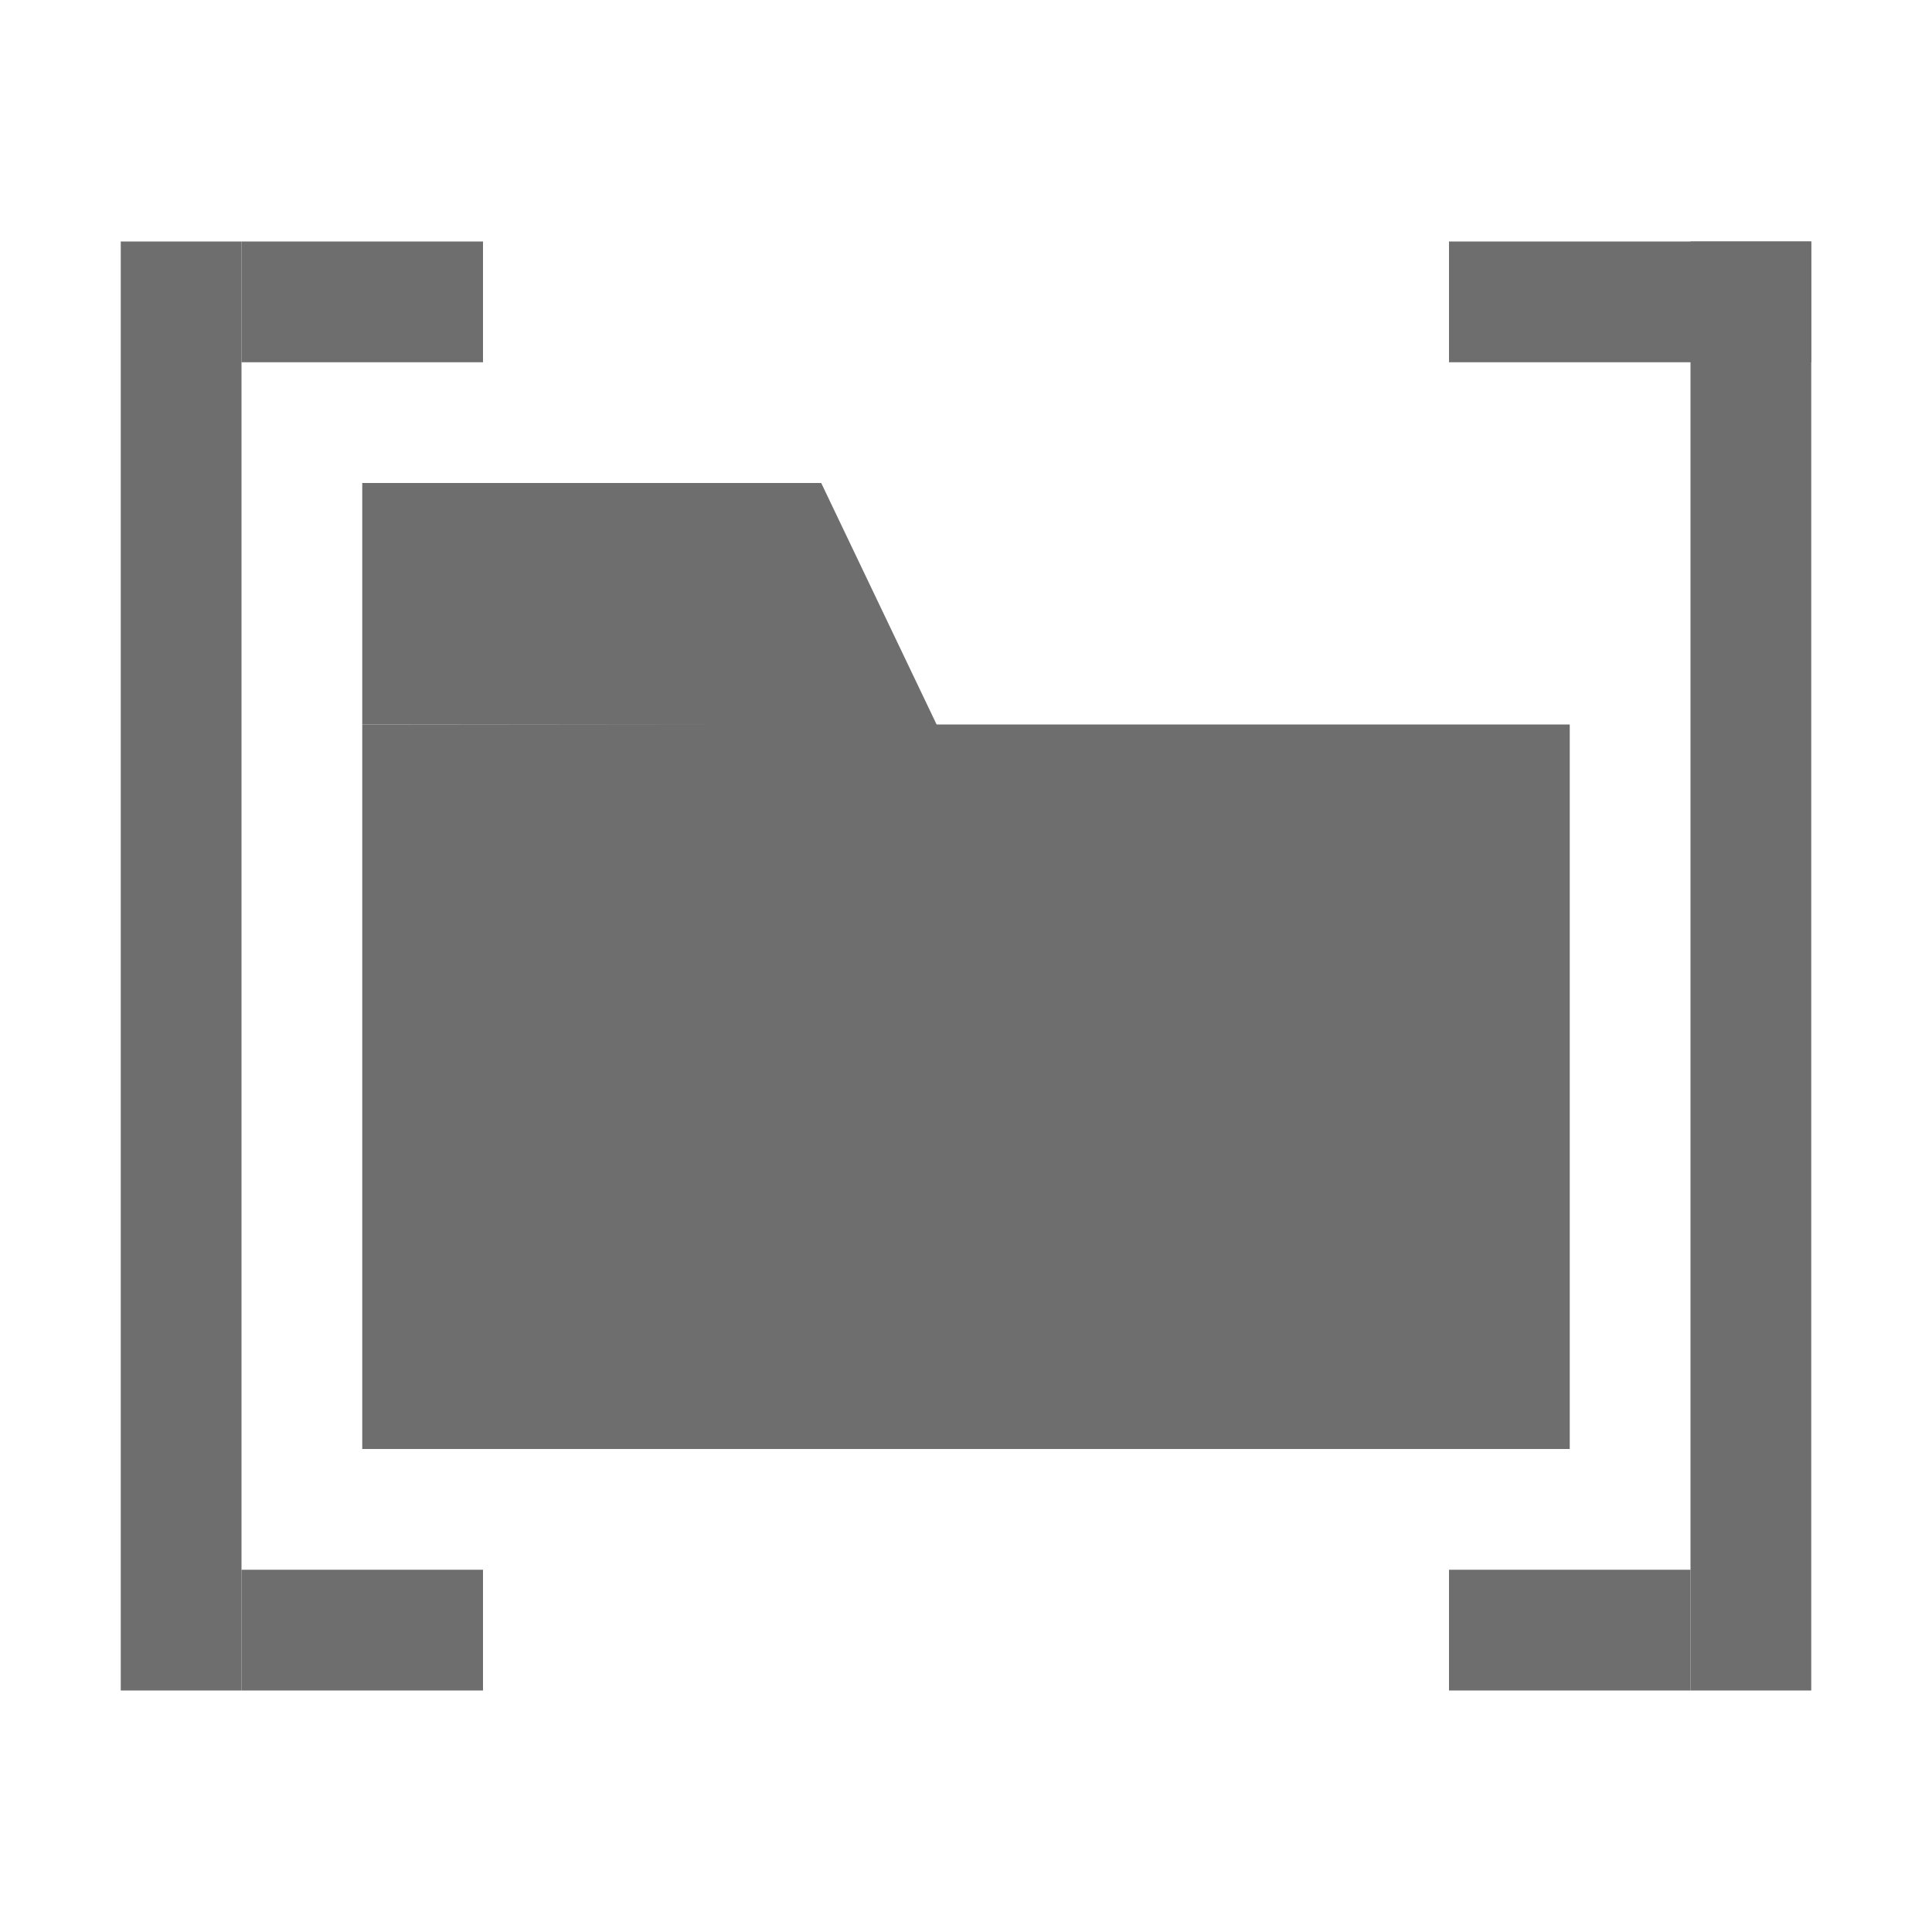 <svg xmlns="http://www.w3.org/2000/svg" width="16" height="16" viewBox="0 0 16 16"> 
 <g fill="none" fill-rule="evenodd"> 
  <rect width="1" height="12" x="1" y="2" fill="#6E6E6E" /> 
  <rect width="2" height="1" x="2" y="2" fill="#6E6E6E" /> 
  <rect width="2" height="1" x="2" y="13" fill="#6E6E6E" /> 
  <rect width="1" height="12" x="14" y="2" fill="#6E6E6E" /> 
  <rect width="3" height="1" x="12" y="2" fill="#6E6E6E" /> 
  <rect width="2" height="1" x="12" y="13" fill="#6E6E6E" /> 
  <rect width="10" height="6" x="3" y="6" fill="#6E6E6E" /> 
  <polygon fill="#6E6E6E" points="3 4 6.801 4 7.759 6.005 3 6" /> 
 </g> 
</svg>